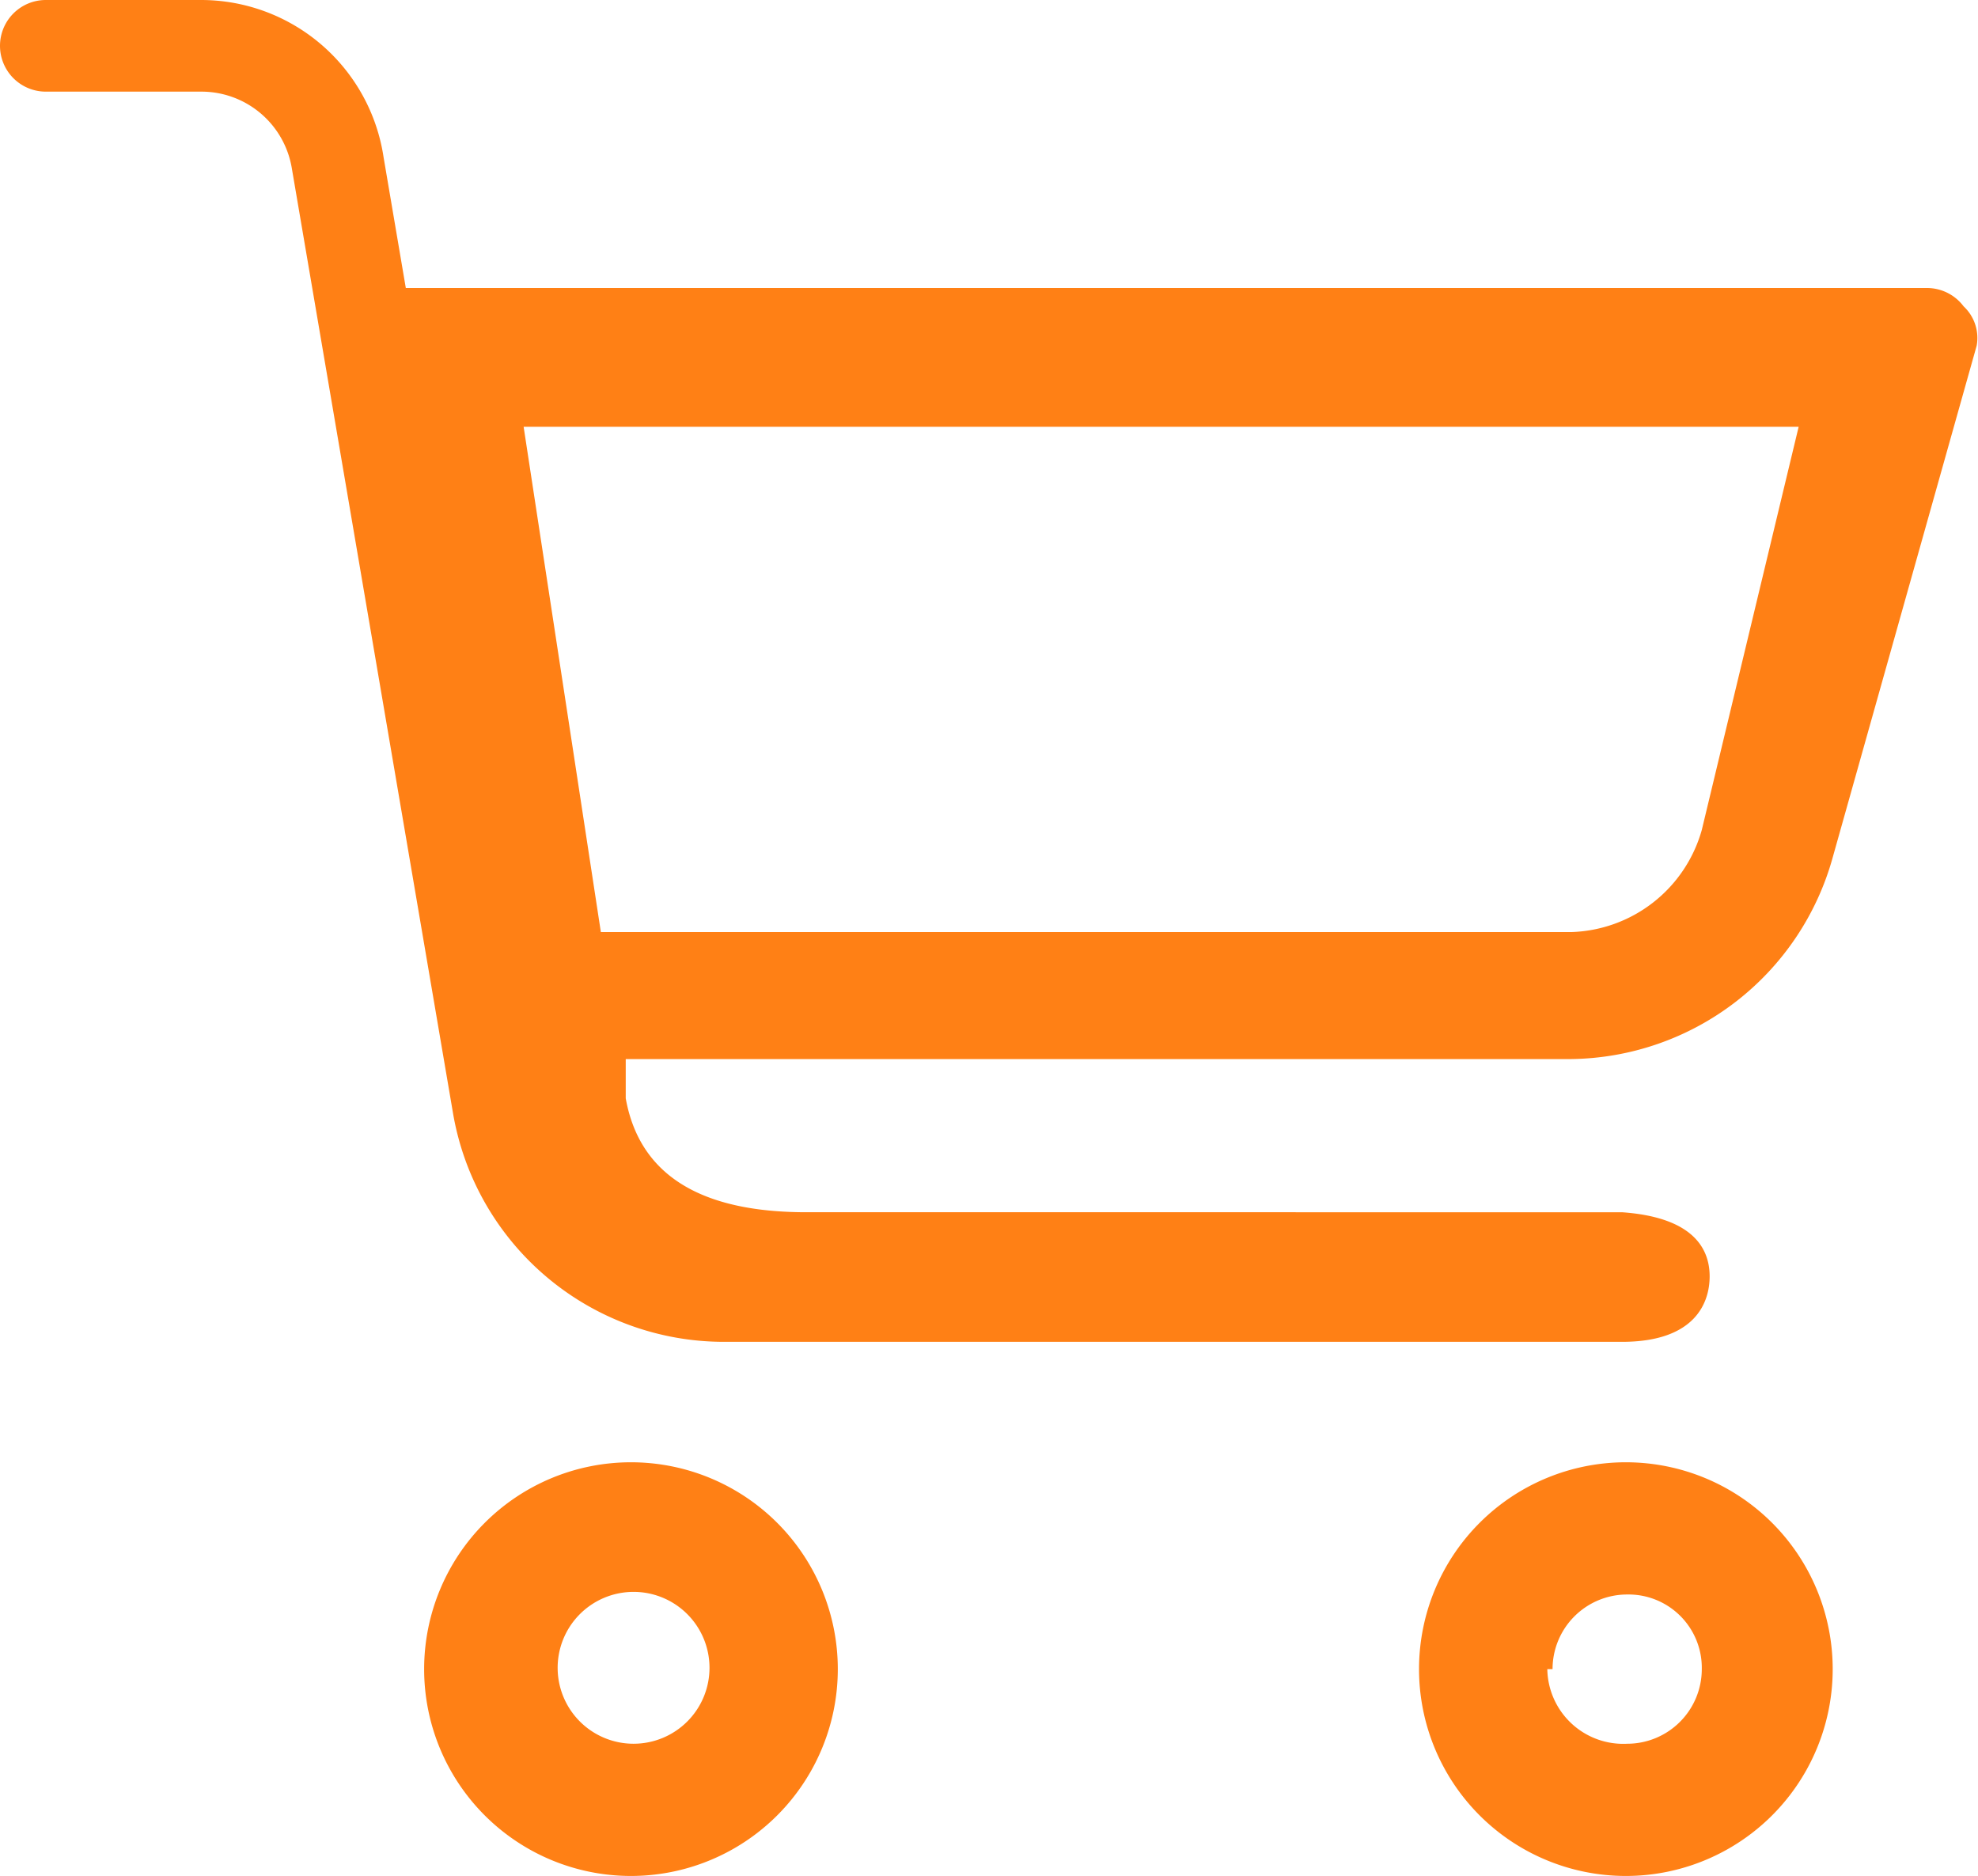 <svg xmlns="http://www.w3.org/2000/svg" viewBox="0 0 15.11 14.33"><defs><style>.cls-1{fill:#ff8015;}</style></defs><title>basket</title><g id="Layer_2" data-name="Layer 2"><g id="Content"><path class="cls-1" d="M6.4,12.75a1.58,1.58,0,1,0-1.58,1.58A1.58,1.58,0,0,0,6.4,12.75Zm-2.14,0a.58.58,0,1,1,.58.57h0A.58.58,0,0,1,4.26,12.75Z"/><path class="cls-1" d="M14,12.75a1.58,1.58,0,1,0-1.58,1.58A1.58,1.58,0,0,0,14,12.75Zm-2.14,0a.57.57,0,0,1,.57-.57.56.56,0,0,1,.57.57.57.57,0,0,1-.57.57h0A.58.58,0,0,1,11.82,12.75Z"/><path class="cls-1" d="M15,2.34a.35.35,0,0,0-.28-.14H3.1l-.17-1A1.41,1.41,0,0,0,1.54,0H.35A.35.35,0,0,0,0,.35.35.35,0,0,0,.35.7H1.54a.7.7,0,0,1,.69.59L3.46,8.5a2.1,2.1,0,0,0,2.07,1.75h6.86c.57,0,.67-.31.67-.5s-.1-.45-.67-.49H6.16c-.68,0-1.26-.2-1.38-.87l0-.3H12a2.1,2.1,0,0,0,2-1.54l1.1-3.91A.33.33,0,0,0,15,2.34Zm-2,4a1.07,1.07,0,0,1-1,.78H4.59L4,3.26l9.74,0Z"/></g></g></svg>